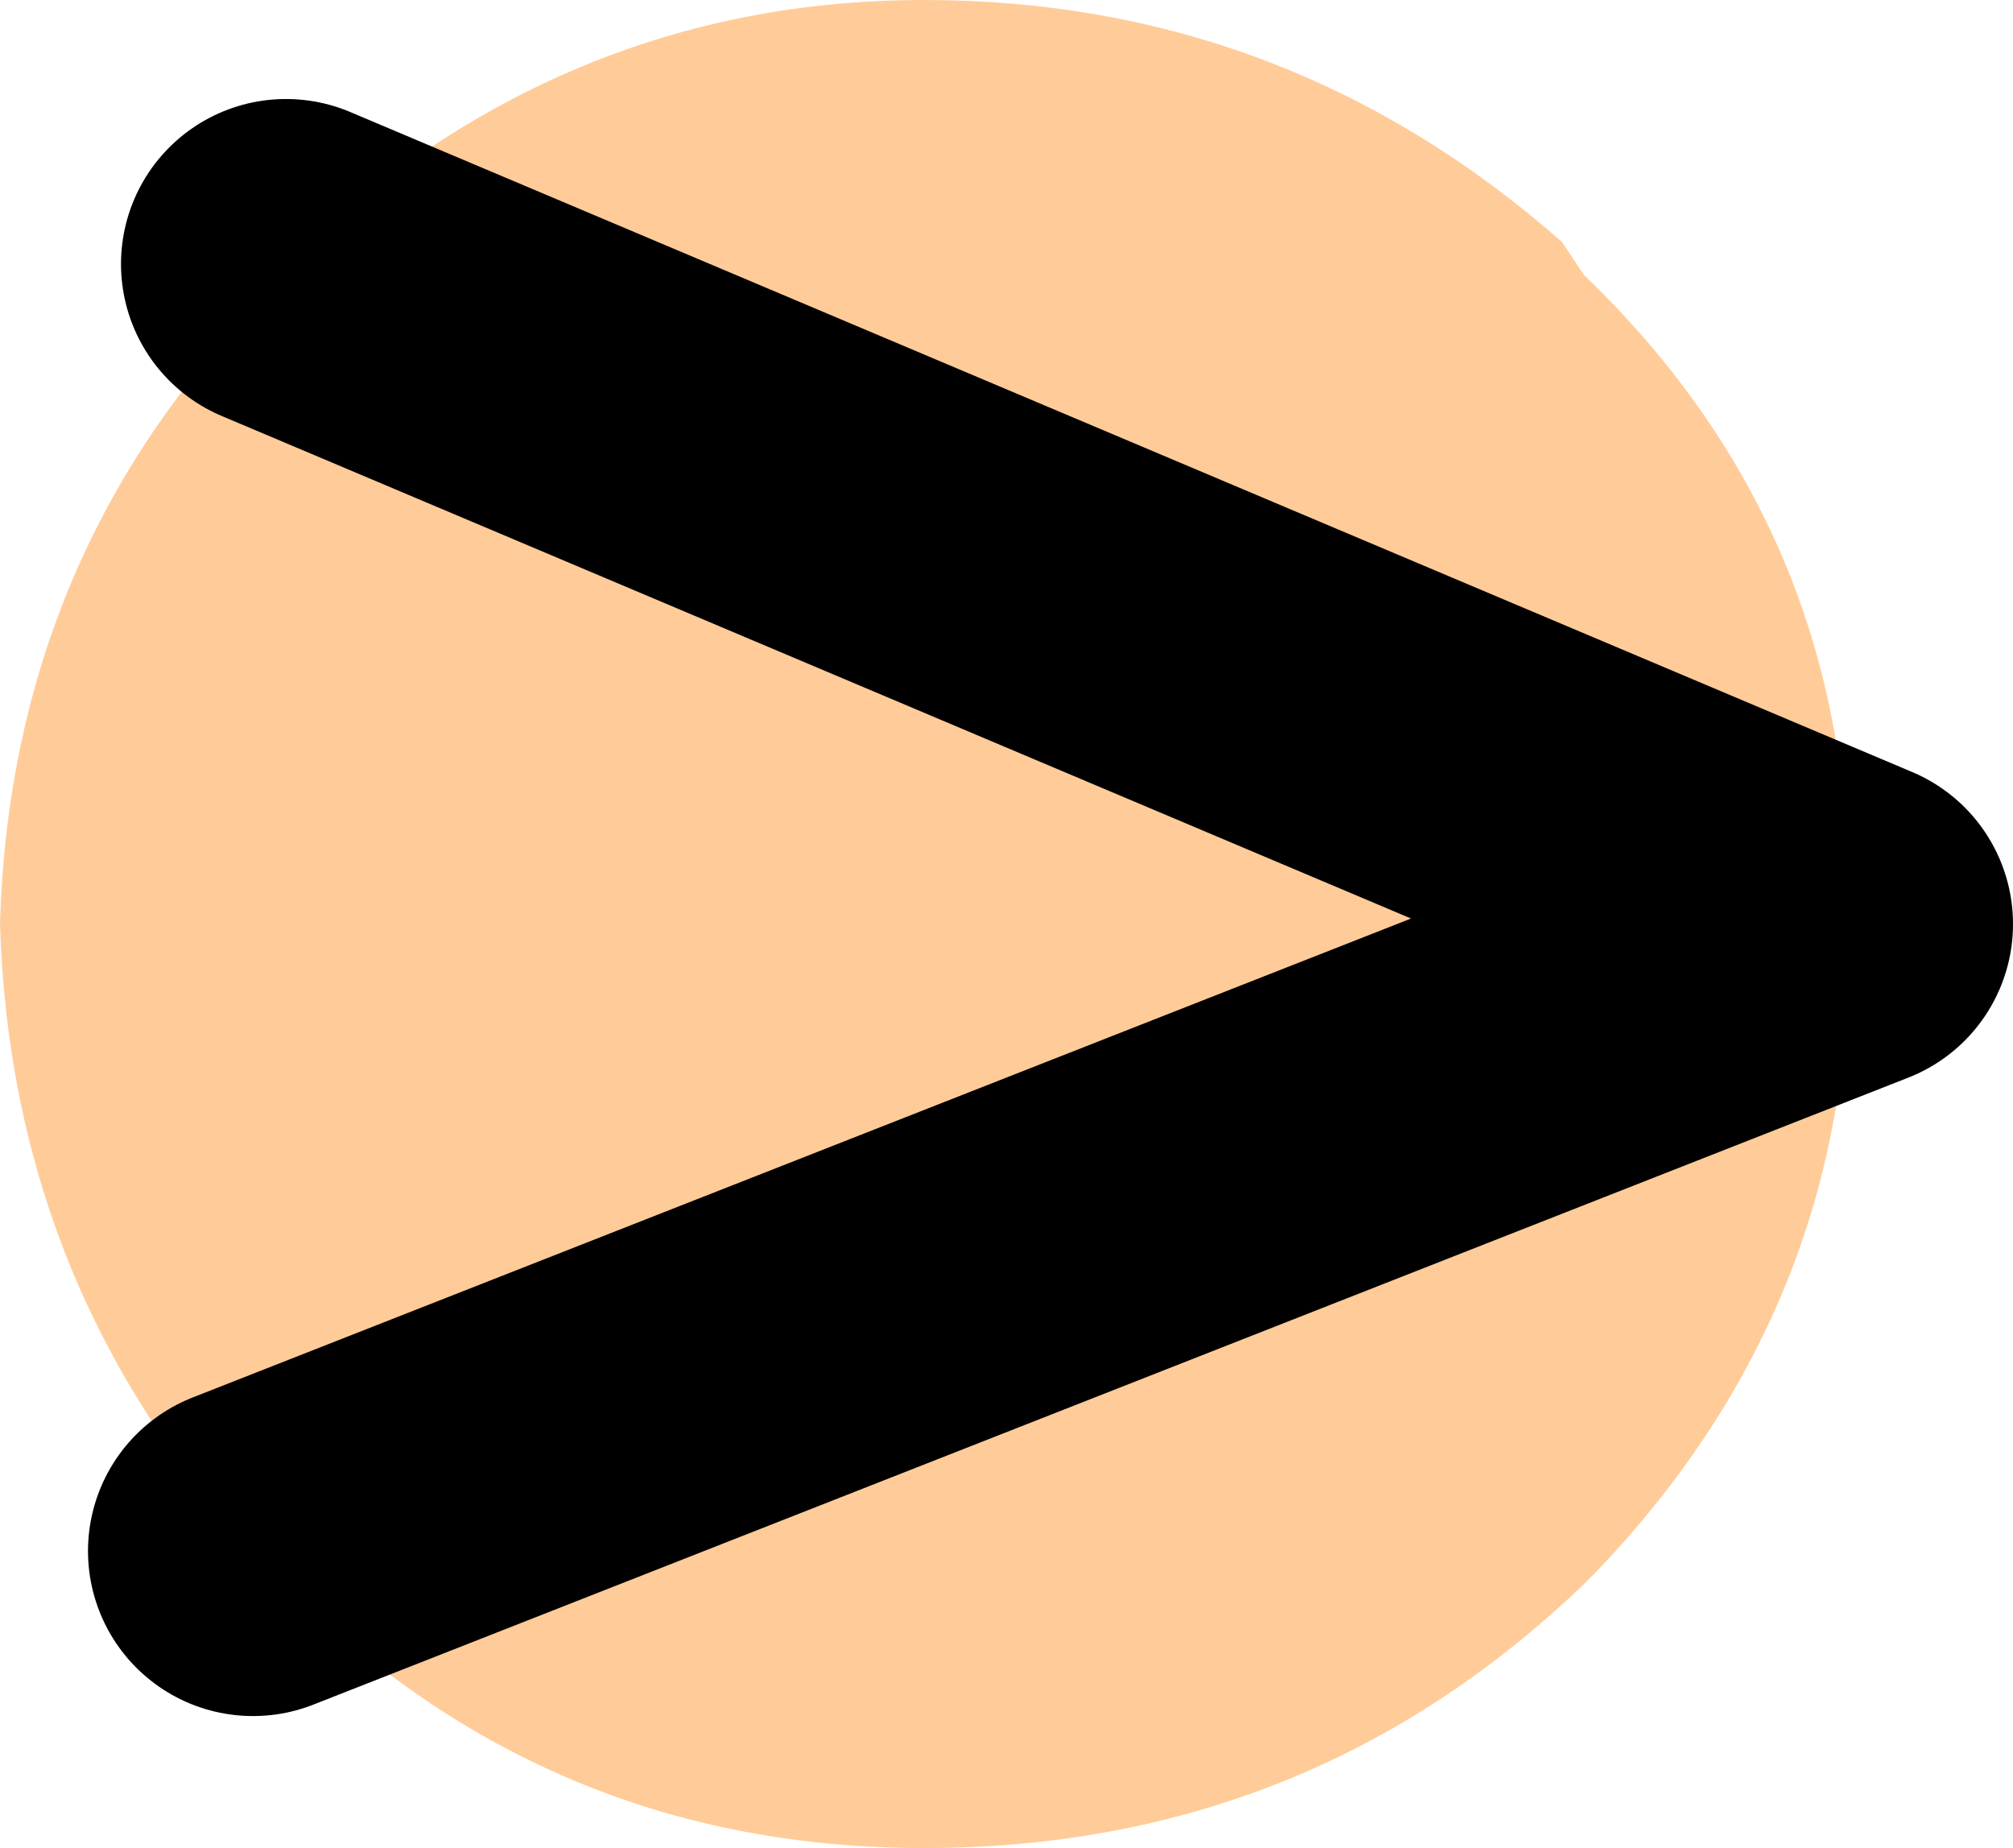 <?xml version="1.0" encoding="UTF-8" standalone="no"?>
<svg xmlns:xlink="http://www.w3.org/1999/xlink" height="8.4px" width="9.15px" xmlns="http://www.w3.org/2000/svg">
  <g transform="matrix(1.0, 0.0, 0.0, 1.0, 4.2, 4.2)">
    <path d="M2.9 -3.1 L3.0 -2.95 Q4.25 -1.75 4.2 0.0 4.25 1.7 3.05 2.95 L3.0 3.0 Q1.75 4.2 0.0 4.2 -1.7 4.2 -2.9 3.0 L-3.05 2.85 Q-4.15 1.65 -4.2 0.0 -4.15 -1.75 -2.9 -2.95 L-2.9 -3.0 Q-1.65 -4.2 0.0 -4.2 1.65 -4.2 2.9 -3.1 M-2.9 -3.0 L4.2 0.0 -3.05 2.85 4.2 0.0 -2.9 -3.0" fill="#ffcc99" fill-rule="evenodd" stroke="none"/>
    <path d="M-3.05 2.85 L4.2 0.0 -2.9 -3.0" fill="none" stroke="#000000" stroke-linecap="round" stroke-linejoin="round" stroke-width="1.5"/>
  </g>
</svg>
